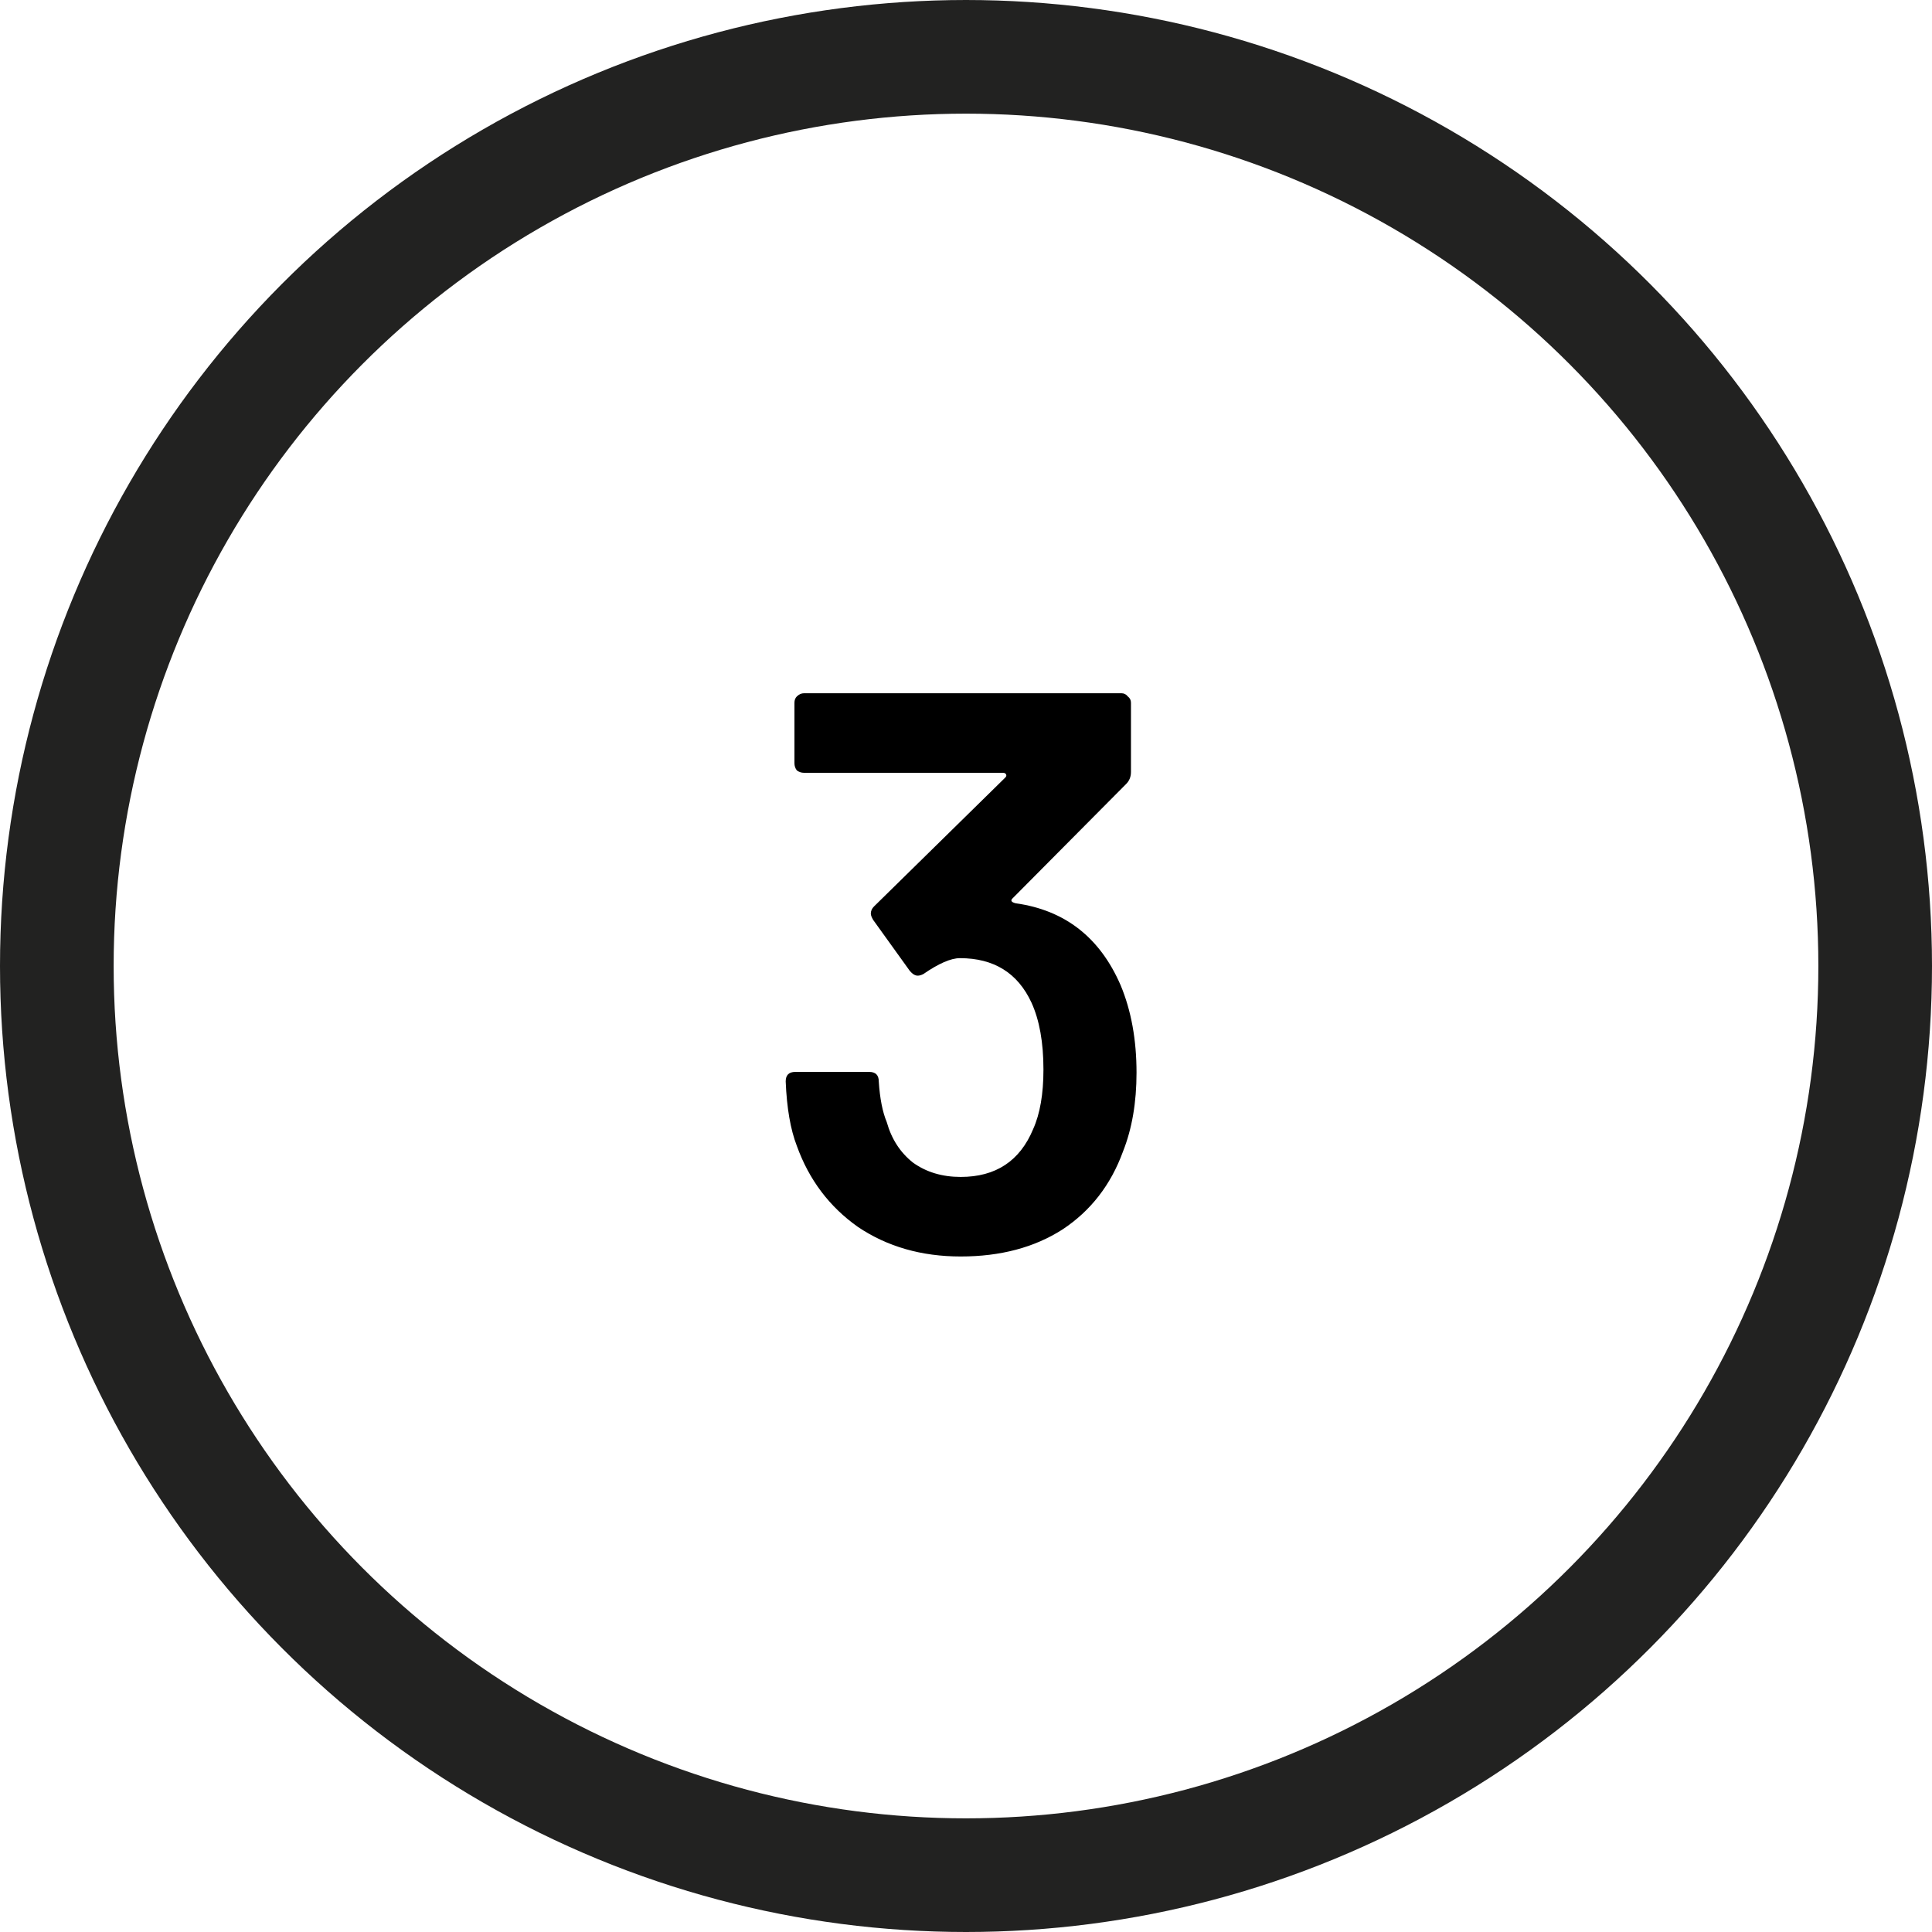 <svg width="34" height="34" viewBox="0 0 34 34" fill="none" xmlns="http://www.w3.org/2000/svg">
<circle cx="17" cy="17" r="16" stroke="#222221" stroke-width="2"/>
<path d="M19.721 17.338C19.908 17.786 20.001 18.299 20.001 18.878C20.001 19.401 19.922 19.863 19.763 20.264C19.549 20.852 19.194 21.309 18.699 21.636C18.205 21.953 17.607 22.112 16.907 22.112C16.217 22.112 15.615 21.939 15.101 21.594C14.597 21.239 14.238 20.763 14.023 20.166C13.911 19.877 13.846 19.499 13.827 19.032C13.827 18.92 13.883 18.864 13.995 18.864H15.297C15.409 18.864 15.465 18.92 15.465 19.032C15.484 19.331 15.531 19.569 15.605 19.746C15.689 20.045 15.843 20.283 16.067 20.46C16.301 20.628 16.581 20.712 16.907 20.712C17.523 20.712 17.948 20.432 18.181 19.872C18.303 19.601 18.363 19.251 18.363 18.822C18.363 18.346 18.293 17.954 18.153 17.646C17.911 17.123 17.491 16.862 16.893 16.862C16.735 16.862 16.52 16.955 16.249 17.142C16.212 17.161 16.179 17.17 16.151 17.17C16.105 17.17 16.058 17.142 16.011 17.086L15.367 16.19C15.339 16.143 15.325 16.106 15.325 16.078C15.325 16.031 15.344 15.989 15.381 15.952L17.691 13.684C17.71 13.665 17.715 13.647 17.705 13.628C17.696 13.609 17.677 13.6 17.649 13.6H14.149C14.103 13.6 14.061 13.586 14.023 13.558C13.995 13.521 13.981 13.479 13.981 13.432V12.368C13.981 12.321 13.995 12.284 14.023 12.256C14.061 12.219 14.103 12.2 14.149 12.2H19.735C19.782 12.2 19.819 12.219 19.847 12.256C19.885 12.284 19.903 12.321 19.903 12.368V13.586C19.903 13.67 19.875 13.74 19.819 13.796L17.817 15.812C17.78 15.849 17.799 15.877 17.873 15.896C18.741 16.017 19.357 16.498 19.721 17.338Z" fill="black"/>
</svg>
